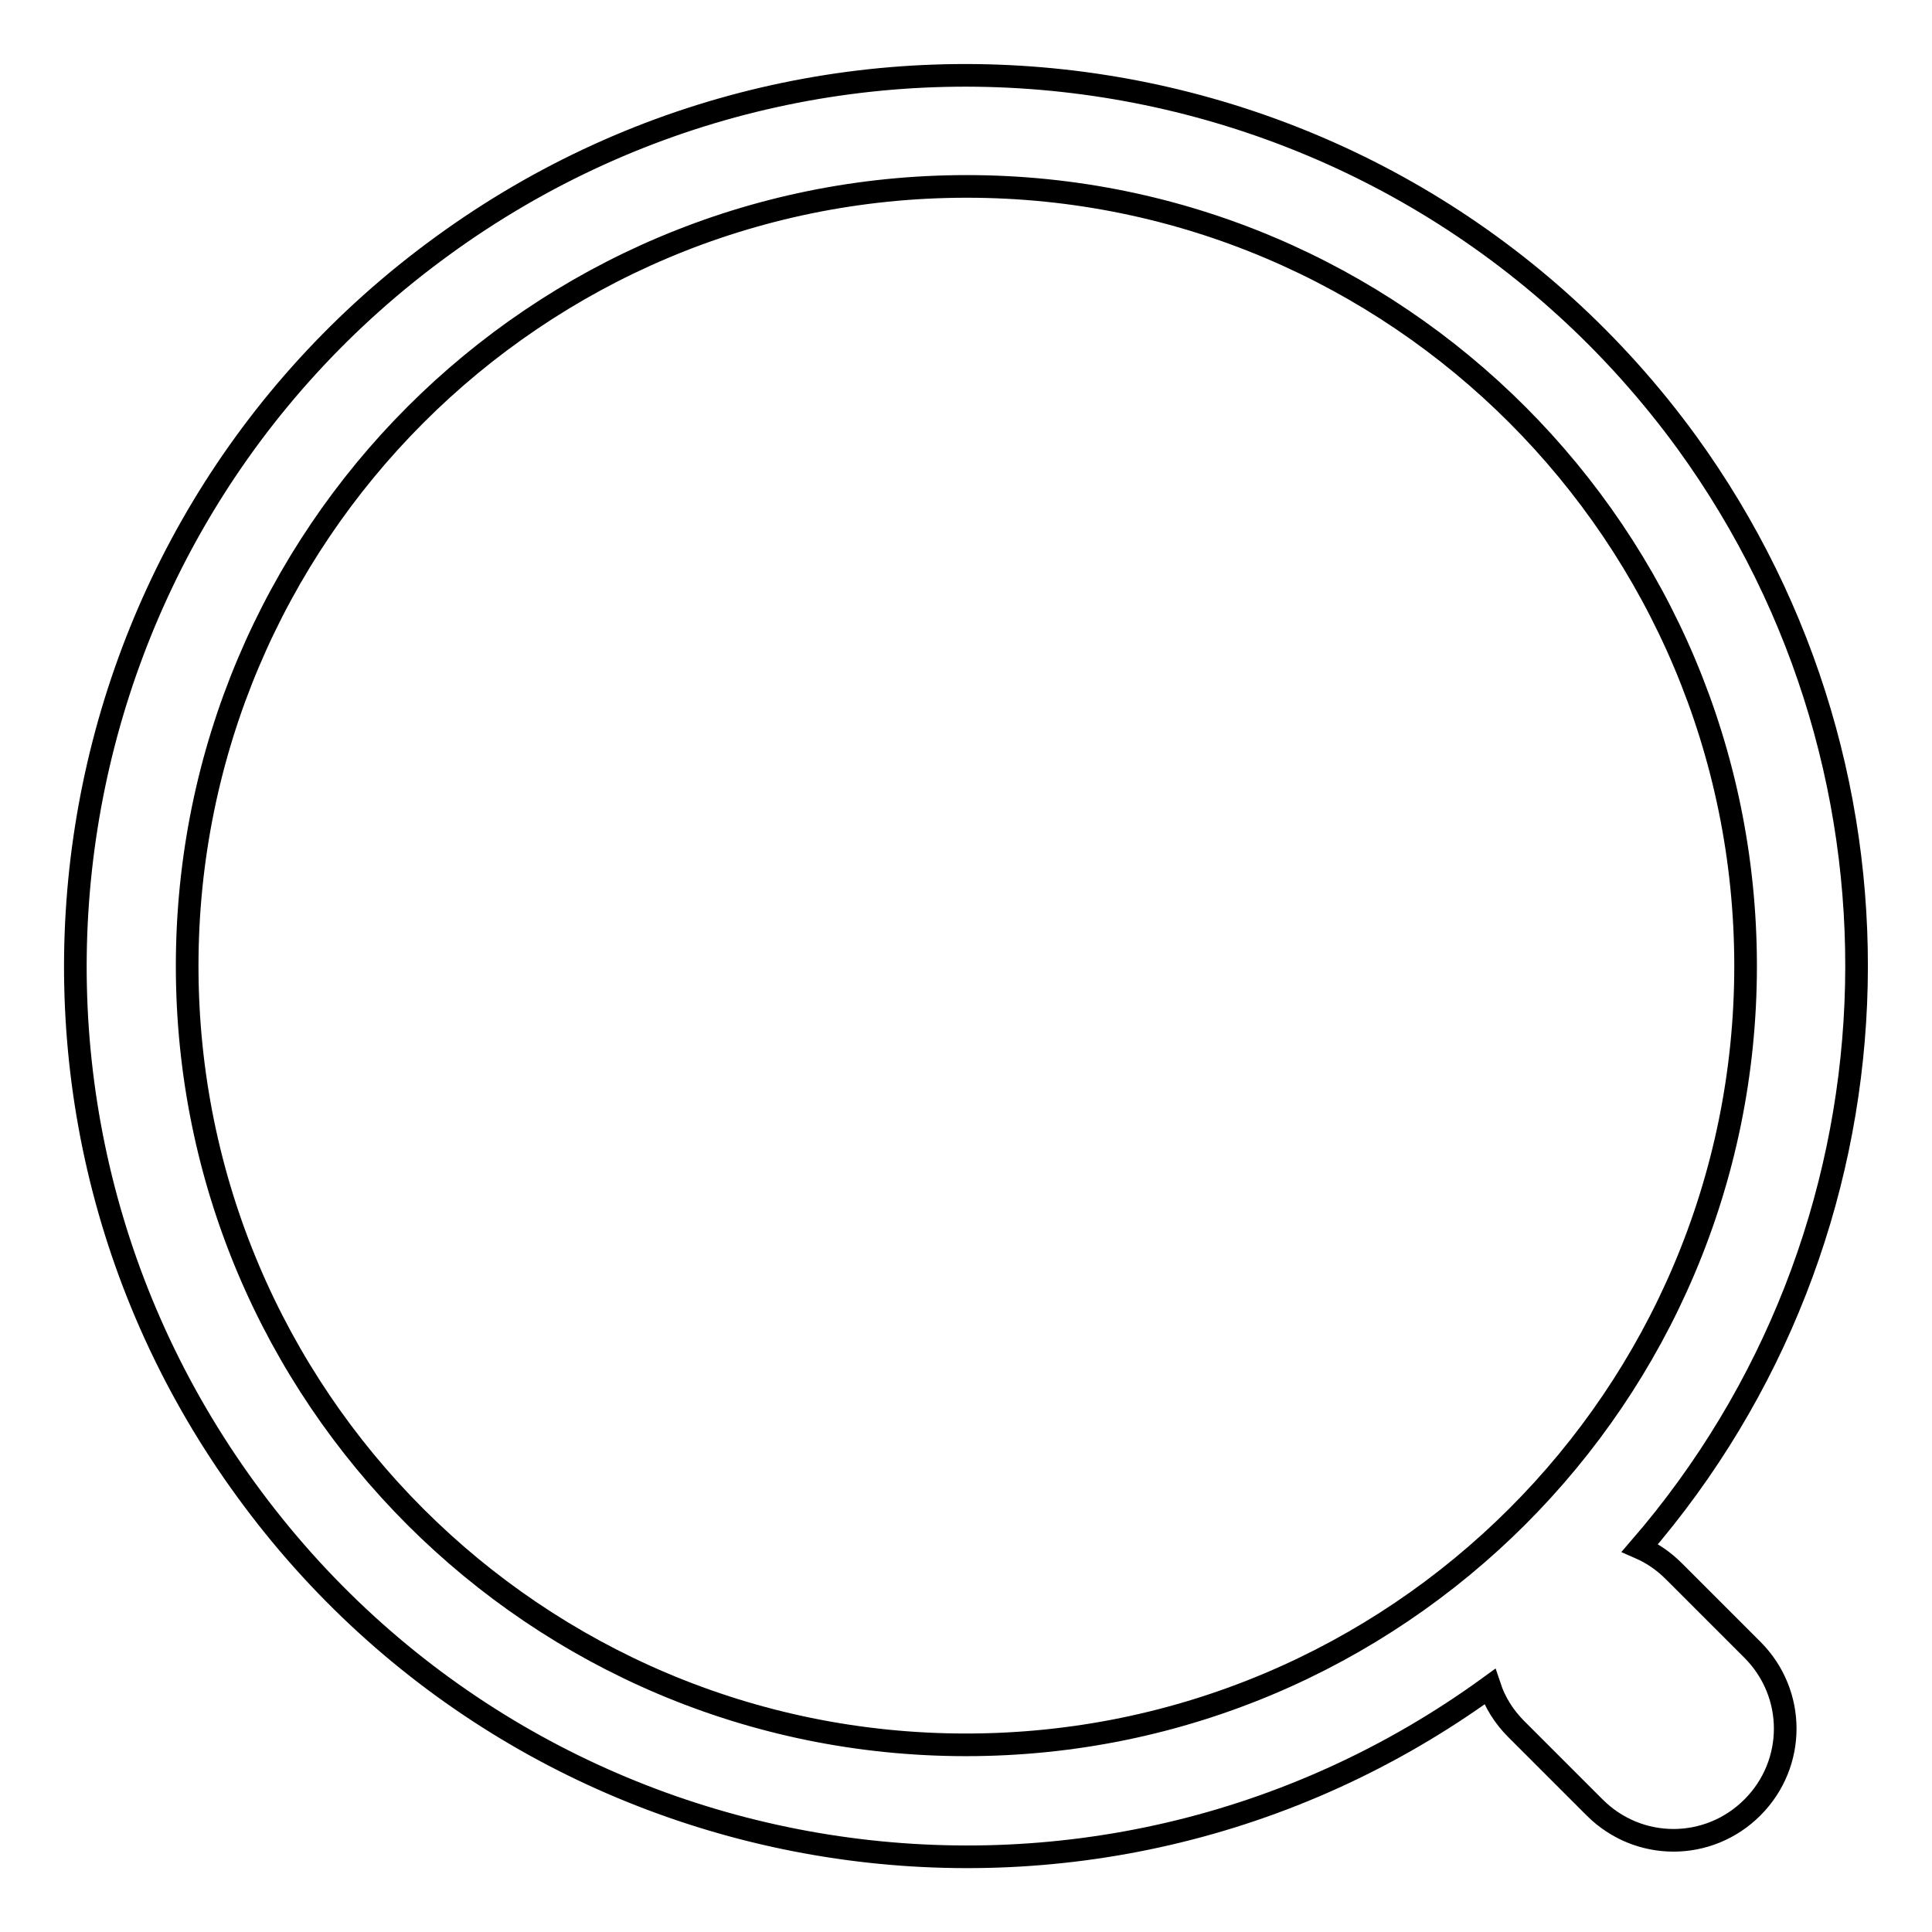 <?xml version="1.0" encoding="utf-8"?>
<!-- Svg Vector Icons : http://www.onlinewebfonts.com/icon -->
<!DOCTYPE svg PUBLIC "-//W3C//DTD SVG 1.1//EN" "http://www.w3.org/Graphics/SVG/1.1/DTD/svg11.dtd">
<svg version="1.1" xmlns="http://www.w3.org/2000/svg" xmlns:xlink="http://www.w3.org/1999/xlink" x="0px" y="0px" viewBox="0 0 256 256" enable-background="new 0 0 256 256" xml:space="preserve">
<g> <path stroke-width="3" fill-opacity="0" stroke="#000000"  d="M217.3,205.1c1.6,0.7,3.1,1.7,4.5,3.1l10.4,10.4c5.8,5.8,5.8,15.1,0,20.9c-5.8,5.8-15.1,5.8-20.9,0l0,0 l-10.4-10.4c-1.6-1.6-2.8-3.5-3.5-5.6c-52.7,38.3-126.5,26.6-164.8-26.1C-5.8,144.7,5.9,70.9,58.6,32.6 C111.3-5.8,185.1,5.9,223.5,58.6C255.7,103,253.1,163.7,217.3,205.1L217.3,205.1z M128,231.2c57,0,103.3-46.2,103.3-103.2 c0-57-46.2-103.3-103.2-103.3c0,0,0,0,0,0C71,24.7,24.8,71,24.8,128C24.8,185,71,231.2,128,231.2z"/></g>
</svg>